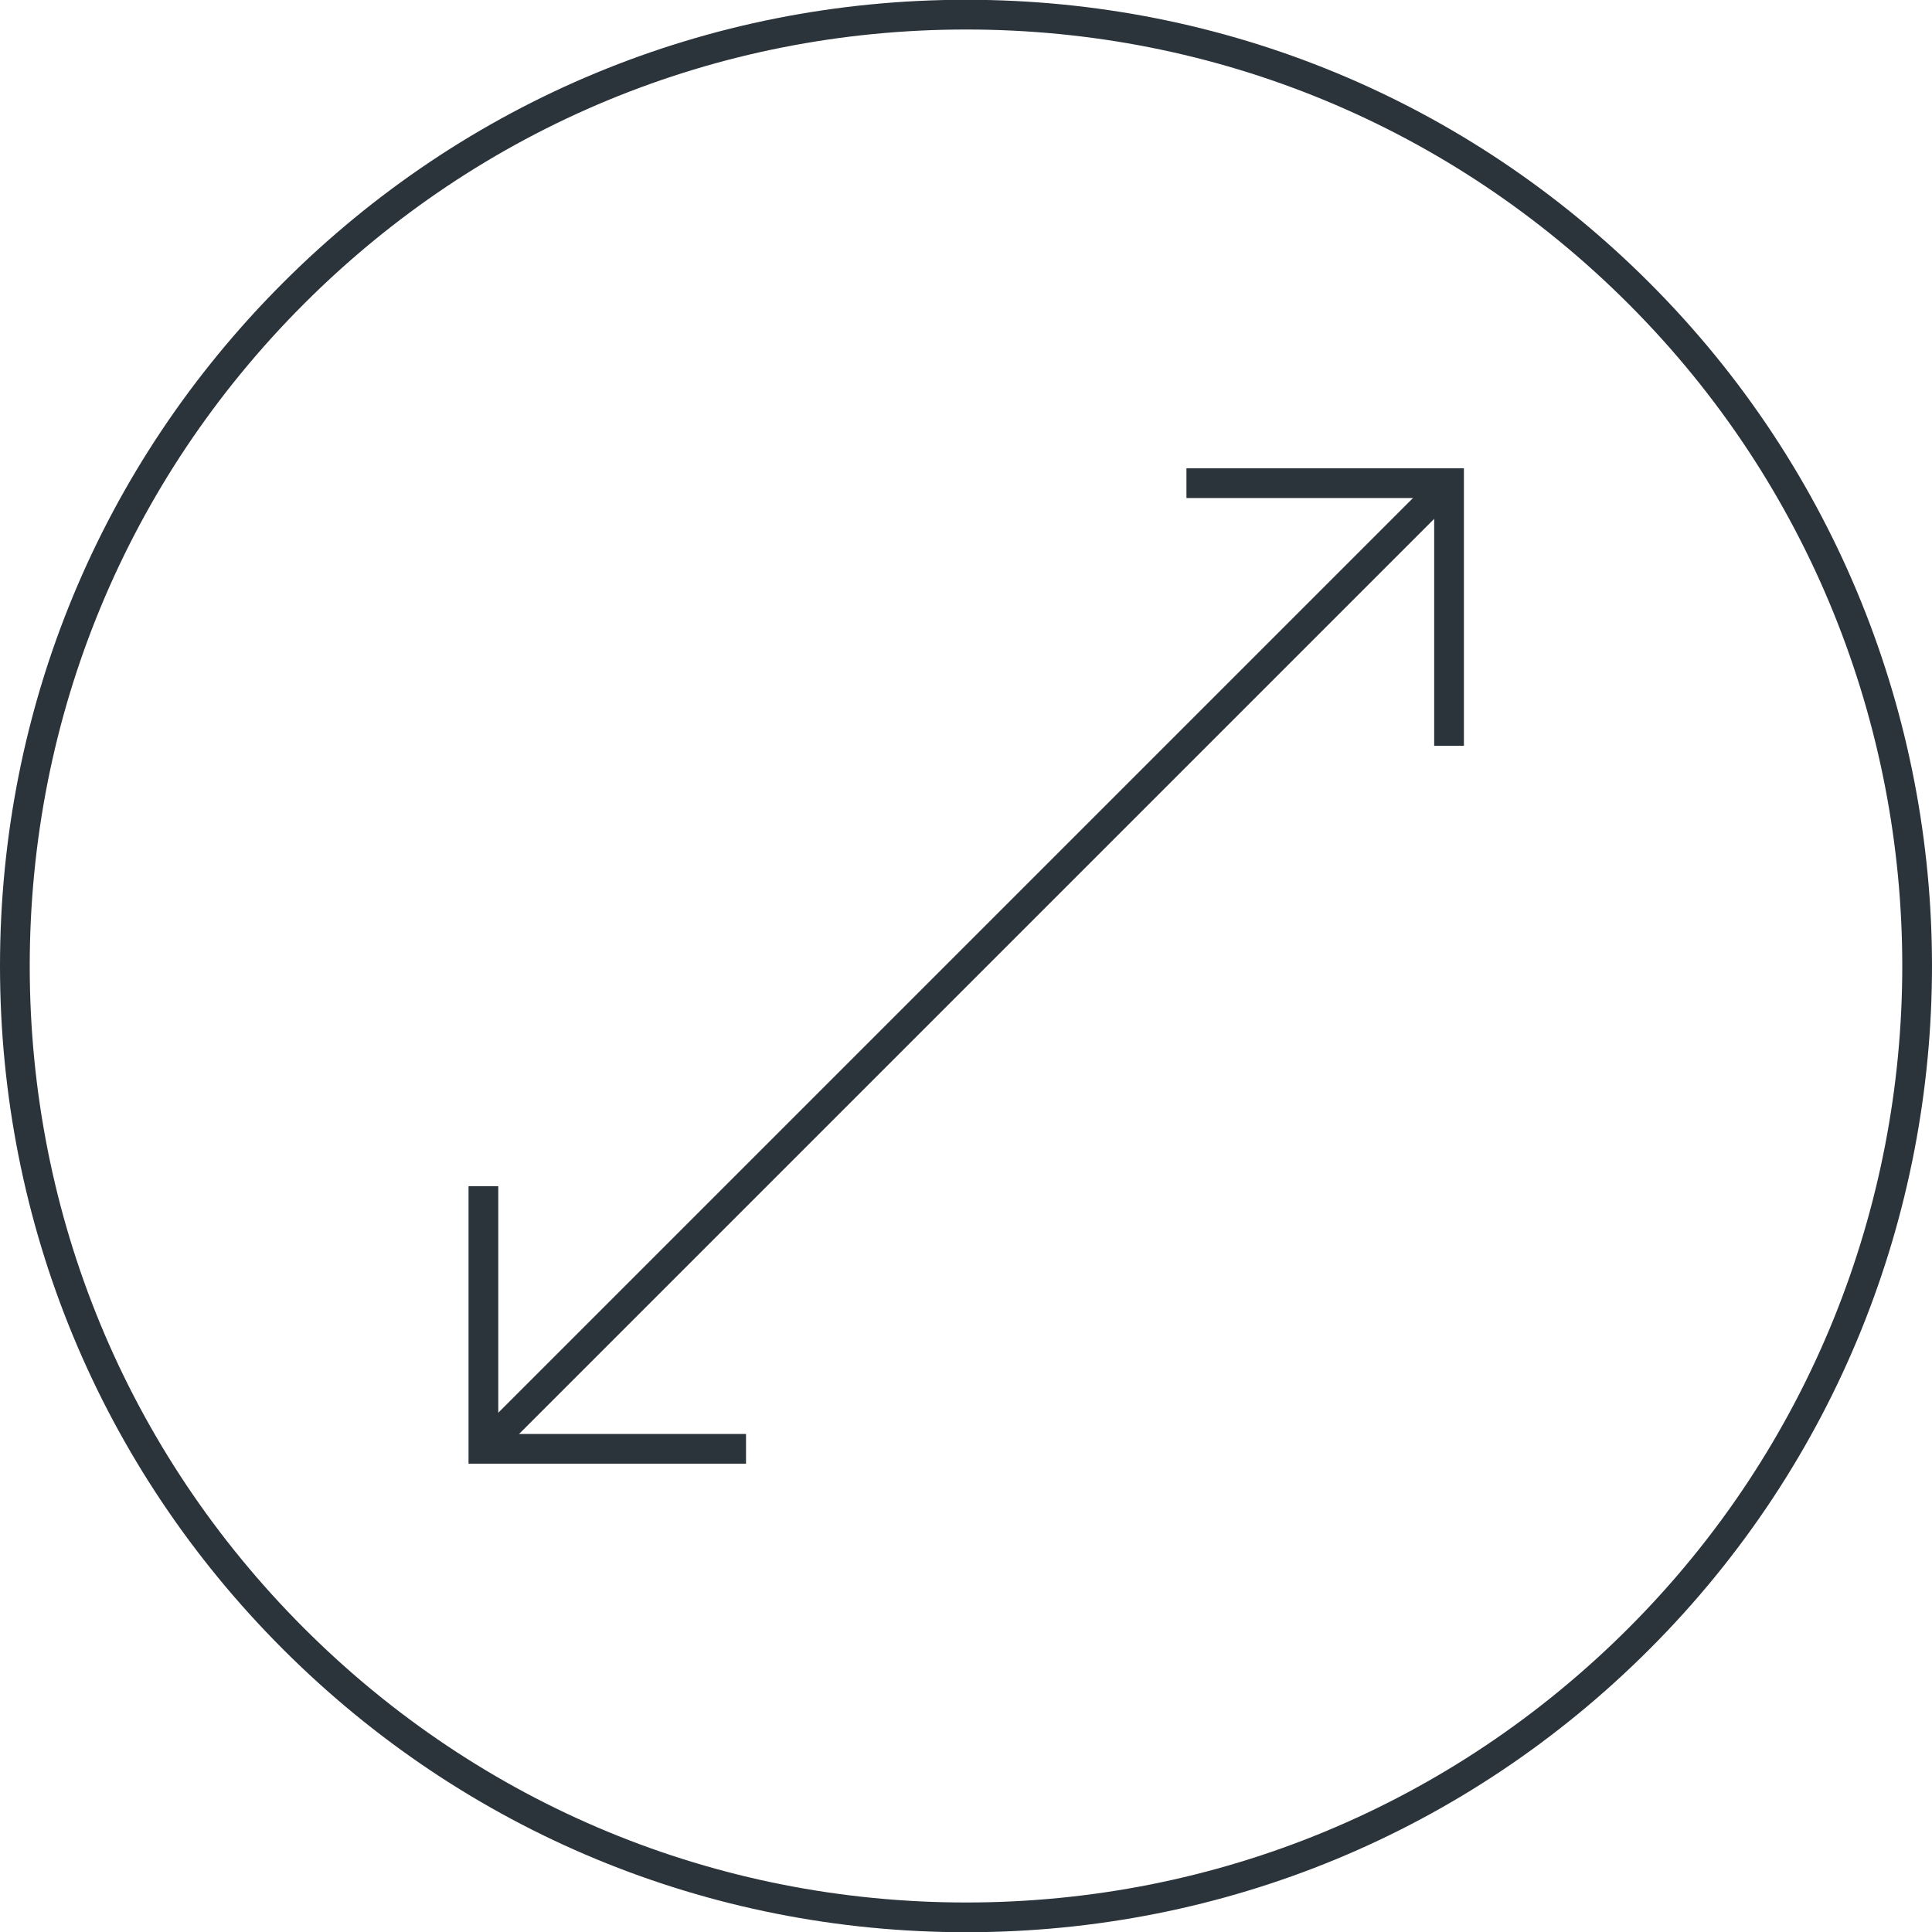<?xml version="1.0" encoding="utf-8"?>
<!-- Generator: Adobe Illustrator 16.0.0, SVG Export Plug-In . SVG Version: 6.00 Build 0)  -->
<!DOCTYPE svg PUBLIC "-//W3C//DTD SVG 1.1//EN" "http://www.w3.org/Graphics/SVG/1.1/DTD/svg11.dtd">
<svg version="1.1" id="Layer_1" xmlns="http://www.w3.org/2000/svg" xmlns:xlink="http://www.w3.org/1999/xlink" x="0px" y="0px"
	 width="95px" height="95px" viewBox="0 0 95 95" enable-background="new 0 0 95 95" xml:space="preserve">
<g>
	<path fill="#2B333B" d="M47.511,95.011c-12.691,0-24.622-4.942-33.595-13.915C4.942,72.122,0,60.19,0,47.5
		c0-12.691,4.942-24.622,13.916-33.595S34.82-0.011,47.511-0.011s24.623,4.942,33.595,13.916c18.525,18.524,18.525,48.666,0,67.191
		C72.134,90.068,60.202,95.011,47.511,95.011z M47.511,1.451c-12.3,0-23.864,4.79-32.562,13.488C6.252,23.636,1.462,35.2,1.462,47.5
		c0,12.301,4.79,23.864,13.487,32.562c8.698,8.697,20.262,13.487,32.562,13.487s23.865-4.79,32.562-13.487
		c17.954-17.954,17.954-47.168,0-65.123C71.376,6.241,59.812,1.451,47.511,1.451z"/>
	
		<rect x="46.781" y="13.924" transform="matrix(0.707 0.707 -0.707 0.707 47.503 -19.683)" fill="#2B333B" width="1.461" height="67.151"/>
	<polygon fill="#2B333B" points="71.983,36.672 70.521,36.672 70.521,24.489 58.34,24.489 58.34,23.027 71.983,23.027 	"/>
	<polygon fill="#2B333B" points="36.683,71.972 23.039,71.972 23.039,58.328 24.501,58.328 24.501,70.511 36.683,70.511 	"/>
</g>
</svg>
